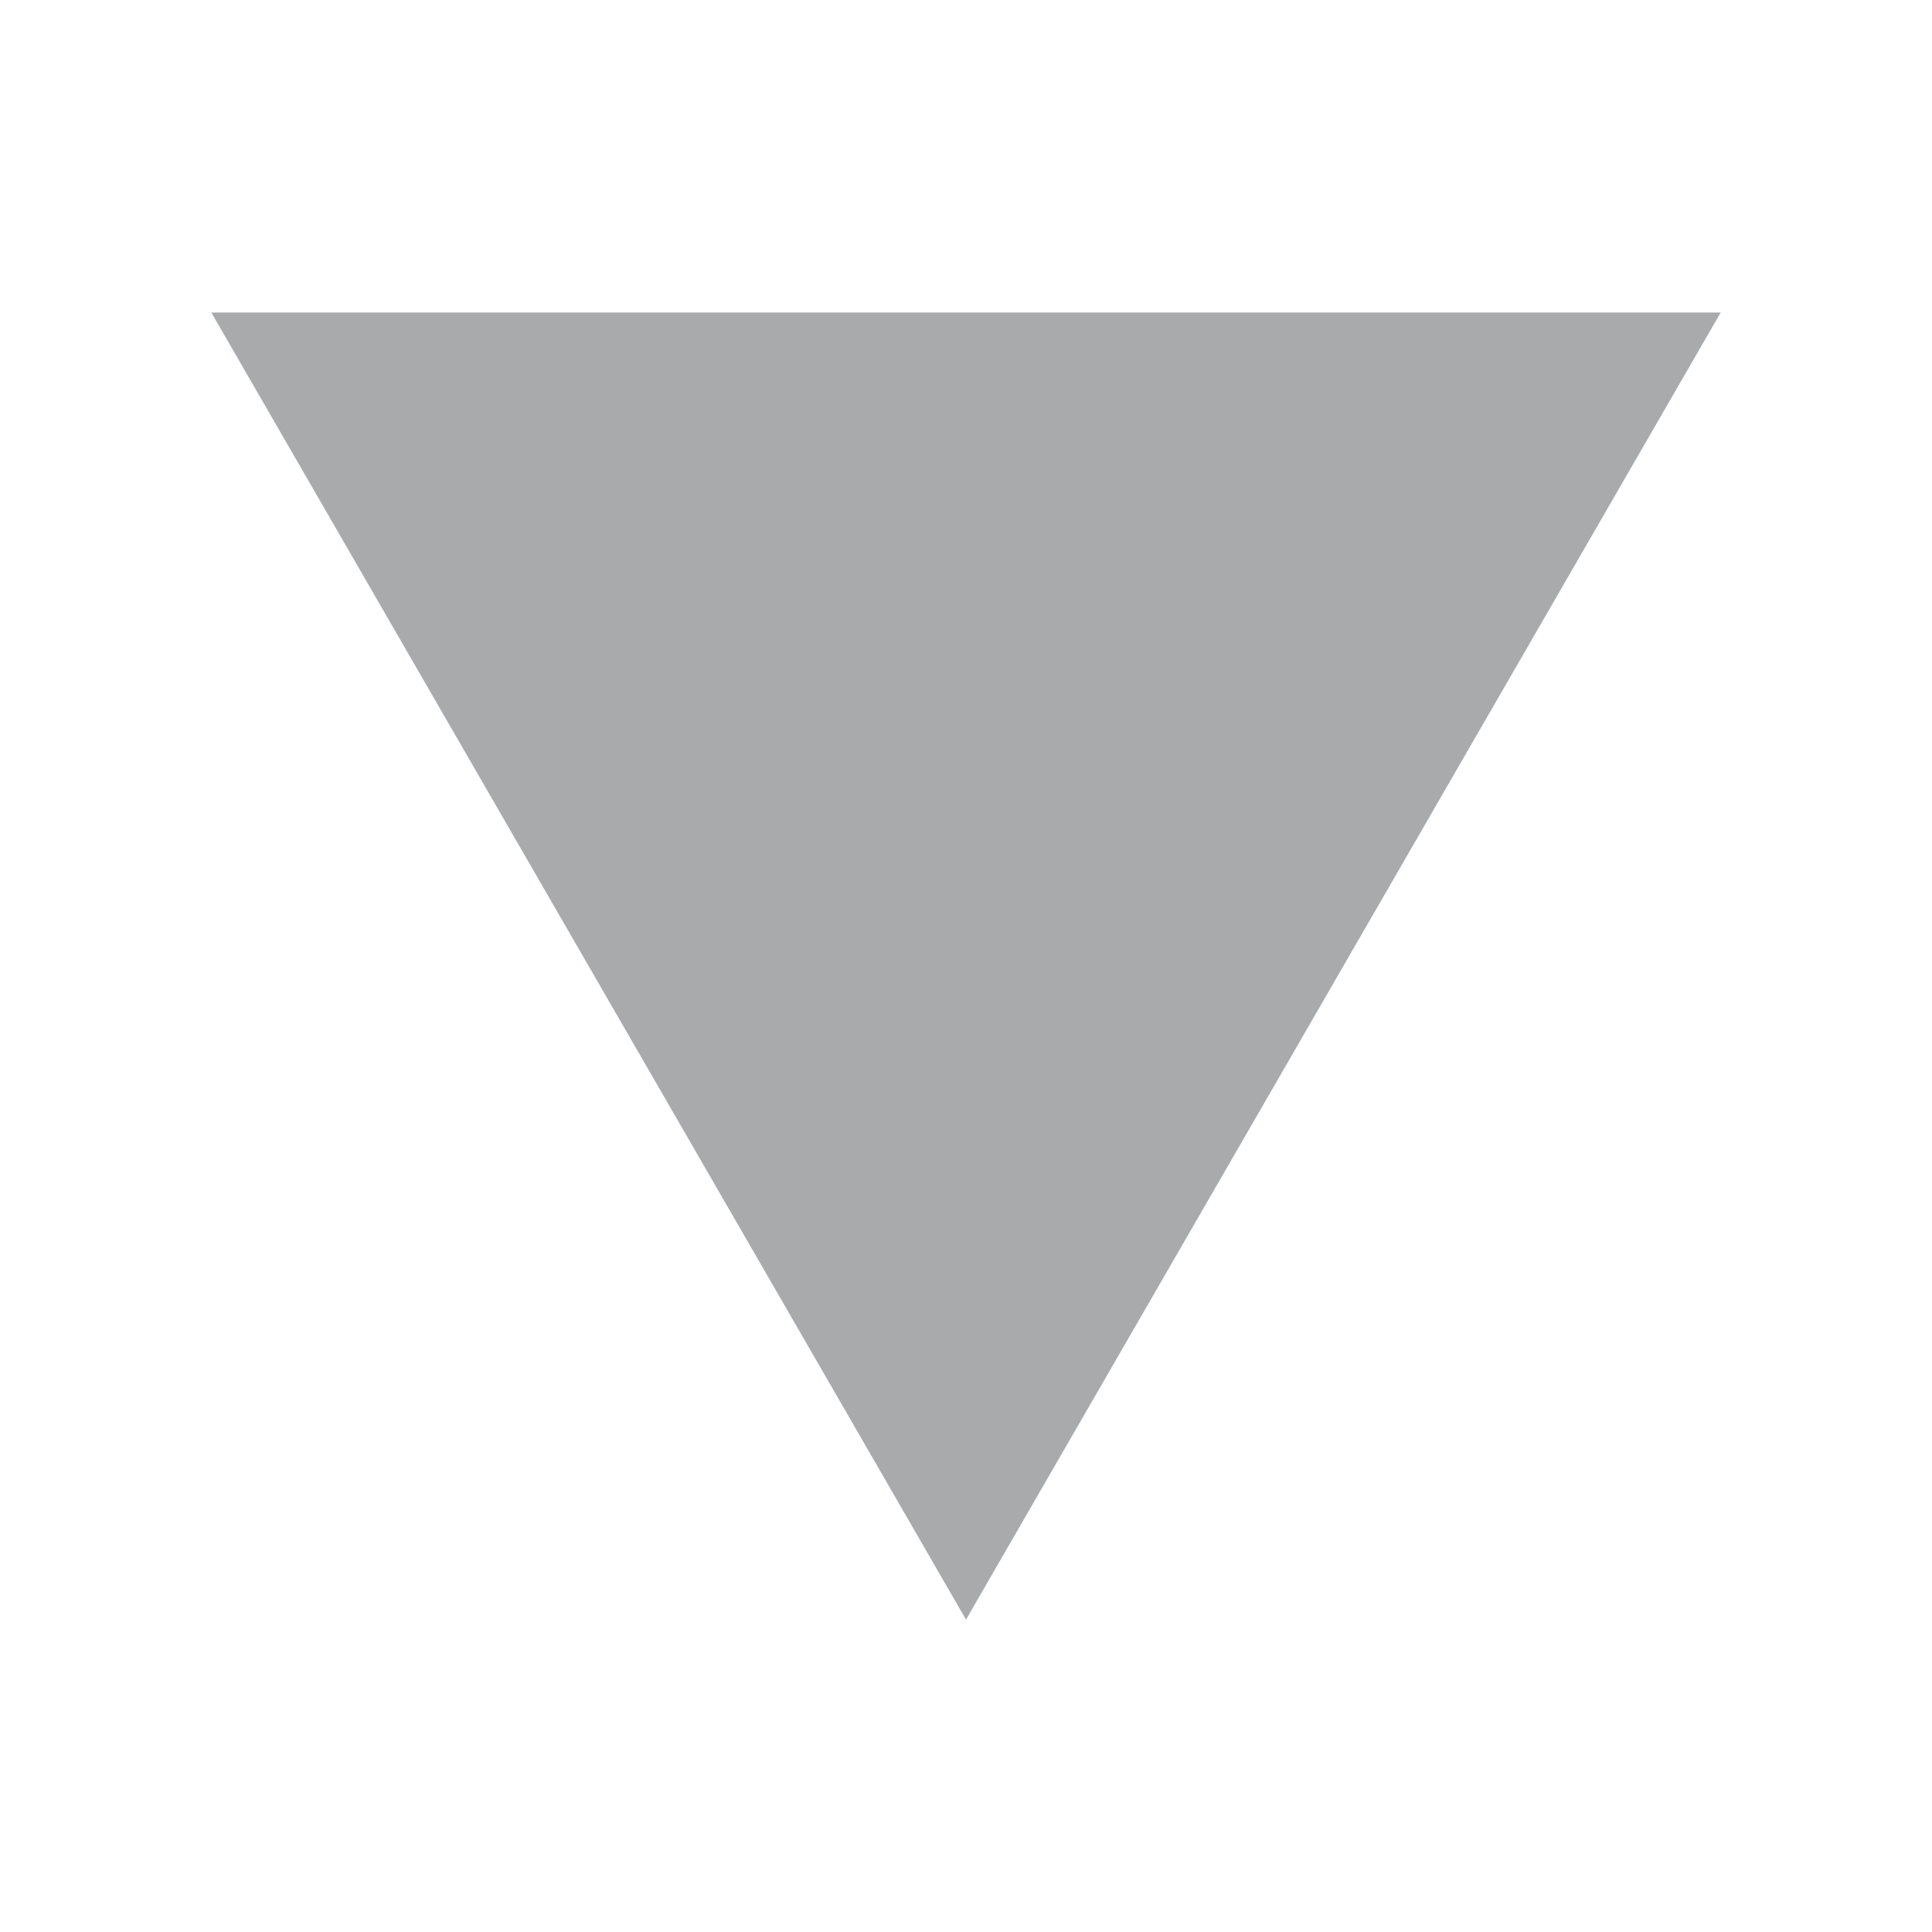 <?xml version="1.0" encoding="utf-8"?>
<svg xmlns="http://www.w3.org/2000/svg" xmlns:xlink="http://www.w3.org/1999/xlink" id="client-down" width="16"
     height="16" viewBox="0 0 16 16" x="448" y="96">
    <path fill="#a9aaac" d="M14.25 2.588l-6.25 10.825-6.25-10.825h12.5z"></path>
</svg>